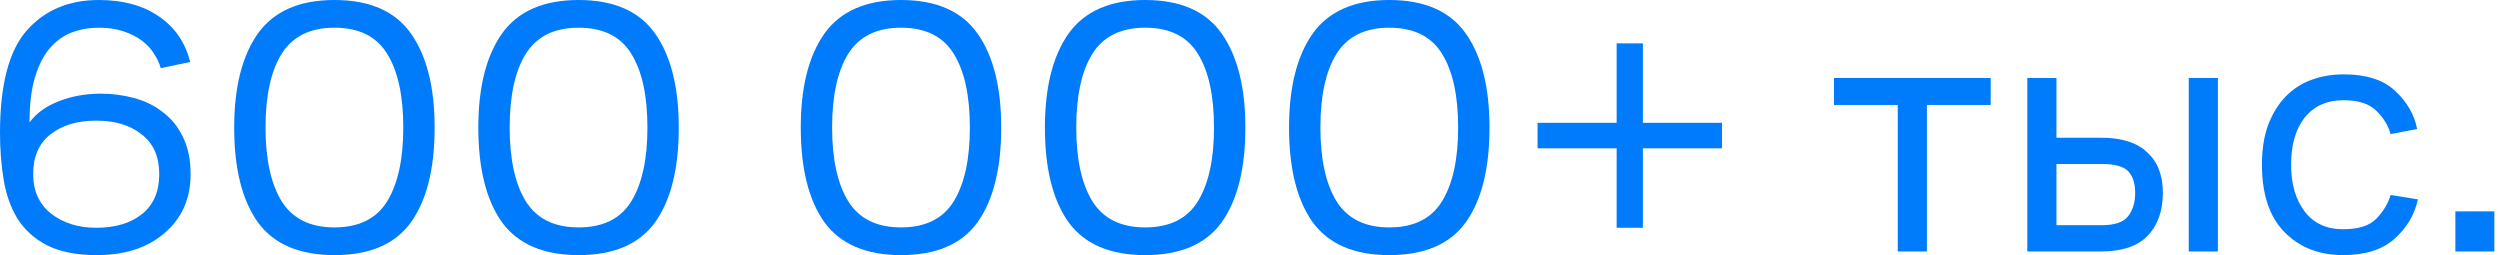 <svg width="343" height="35" viewBox="0 0 343 35" fill="none" xmlns="http://www.w3.org/2000/svg">
<path d="M336.876 34.5V29H342.226V34.5H336.876Z" fill="#007BFB"/>
<path d="M327.988 26.75L331.738 27.35C331.271 29.483 330.188 31.3 328.488 32.8C326.821 34.267 324.488 35 321.488 35C318.188 35 315.504 33.95 313.438 31.85C311.371 29.75 310.338 26.667 310.338 22.6C310.338 20.5 310.621 18.683 311.188 17.15C311.788 15.583 312.588 14.283 313.588 13.25C314.588 12.217 315.771 11.45 317.138 10.95C318.504 10.45 319.971 10.2 321.538 10.2C324.638 10.2 326.988 10.95 328.588 12.45C330.221 13.95 331.238 15.7 331.638 17.7L327.988 18.4C327.688 17.267 327.054 16.217 326.088 15.25C325.121 14.25 323.604 13.75 321.538 13.75C319.238 13.75 317.454 14.55 316.188 16.15C314.954 17.717 314.338 19.867 314.338 22.6C314.338 25.233 314.954 27.367 316.188 29C317.421 30.633 319.188 31.45 321.488 31.45C323.588 31.45 325.104 30.967 326.038 30C327.004 29 327.654 27.917 327.988 26.75Z" fill="#007BFB"/>
<path d="M300.295 34.5V10.7H304.295V34.5H300.295ZM278.145 34.5V10.7H282.145V18.9H288.345C291.112 18.9 293.195 19.567 294.595 20.9C296.028 22.2 296.745 24.05 296.745 26.45C296.745 28.95 296.045 30.917 294.645 32.35C293.278 33.783 291.145 34.5 288.245 34.5H278.145ZM288.345 22.5H282.145V30.9H288.295C290.095 30.9 291.312 30.5 291.945 29.7C292.612 28.867 292.945 27.8 292.945 26.5C292.945 25.167 292.628 24.167 291.995 23.5C291.362 22.833 290.145 22.5 288.345 22.5Z" fill="#007BFB"/>
<path d="M251.621 14.4V10.7H273.121V14.4H264.371V34.5H260.371V14.4H251.621Z" fill="#007BFB"/>
<path d="M221.804 31.25V20.35H210.954V16.85H221.804V5.95H225.404V16.85H236.254V20.35H225.404V31.25H221.804Z" fill="#007BFB"/>
<path d="M190.608 35C185.808 35 182.308 33.5 180.108 30.5C177.941 27.467 176.858 23.133 176.858 17.5C176.858 11.967 177.941 7.667 180.108 4.6C182.308 1.533 185.808 0 190.608 0C195.441 0 198.941 1.533 201.108 4.6C203.274 7.667 204.358 11.967 204.358 17.5C204.358 23.133 203.274 27.467 201.108 30.5C198.941 33.5 195.441 35 190.608 35ZM190.608 31.2C193.974 31.2 196.391 30 197.858 27.6C199.324 25.2 200.058 21.833 200.058 17.5C200.058 13.133 199.324 9.767 197.858 7.4C196.391 5 193.974 3.8 190.608 3.8C187.274 3.8 184.858 5 183.358 7.4C181.891 9.767 181.158 13.133 181.158 17.5C181.158 21.833 181.891 25.2 183.358 27.6C184.858 30 187.274 31.2 190.608 31.2Z" fill="#007BFB"/>
<path d="M157.112 35C152.312 35 148.812 33.5 146.612 30.5C144.445 27.467 143.362 23.133 143.362 17.5C143.362 11.967 144.445 7.667 146.612 4.6C148.812 1.533 152.312 0 157.112 0C161.945 0 165.445 1.533 167.612 4.6C169.778 7.667 170.862 11.967 170.862 17.5C170.862 23.133 169.778 27.467 167.612 30.5C165.445 33.5 161.945 35 157.112 35ZM157.112 31.2C160.478 31.2 162.895 30 164.362 27.6C165.828 25.2 166.562 21.833 166.562 17.5C166.562 13.133 165.828 9.767 164.362 7.4C162.895 5 160.478 3.8 157.112 3.8C153.778 3.8 151.362 5 149.862 7.4C148.395 9.767 147.662 13.133 147.662 17.5C147.662 21.833 148.395 25.2 149.862 27.6C151.362 30 153.778 31.2 157.112 31.2Z" fill="#007BFB"/>
<path d="M123.616 35C118.816 35 115.316 33.5 113.116 30.5C110.949 27.467 109.866 23.133 109.866 17.5C109.866 11.967 110.949 7.667 113.116 4.6C115.316 1.533 118.816 0 123.616 0C128.449 0 131.949 1.533 134.116 4.6C136.282 7.667 137.366 11.967 137.366 17.5C137.366 23.133 136.282 27.467 134.116 30.5C131.949 33.5 128.449 35 123.616 35ZM123.616 31.2C126.982 31.2 129.399 30 130.866 27.6C132.332 25.2 133.066 21.833 133.066 17.5C133.066 13.133 132.332 9.767 130.866 7.4C129.399 5 126.982 3.8 123.616 3.8C120.282 3.8 117.866 5 116.366 7.4C114.899 9.767 114.166 13.133 114.166 17.5C114.166 21.833 114.899 25.2 116.366 27.6C117.866 30 120.282 31.2 123.616 31.2Z" fill="#007BFB"/>
<path d="M79.377 35C74.577 35 71.077 33.5 68.877 30.5C66.711 27.467 65.627 23.133 65.627 17.5C65.627 11.967 66.711 7.667 68.877 4.6C71.077 1.533 74.577 0 79.377 0C84.211 0 87.711 1.533 89.877 4.6C92.044 7.667 93.127 11.967 93.127 17.5C93.127 23.133 92.044 27.467 89.877 30.5C87.711 33.5 84.211 35 79.377 35ZM79.377 31.2C82.744 31.2 85.161 30 86.627 27.6C88.094 25.2 88.827 21.833 88.827 17.5C88.827 13.133 88.094 9.767 86.627 7.4C85.161 5 82.744 3.8 79.377 3.8C76.044 3.8 73.627 5 72.127 7.4C70.661 9.767 69.927 13.133 69.927 17.5C69.927 21.833 70.661 25.2 72.127 27.6C73.627 30 76.044 31.2 79.377 31.2Z" fill="#007BFB"/>
<path d="M45.881 35C41.081 35 37.581 33.5 35.381 30.5C33.215 27.467 32.131 23.133 32.131 17.5C32.131 11.967 33.215 7.667 35.381 4.6C37.581 1.533 41.081 0 45.881 0C50.715 0 54.215 1.533 56.381 4.6C58.548 7.667 59.631 11.967 59.631 17.5C59.631 23.133 58.548 27.467 56.381 30.5C54.215 33.5 50.715 35 45.881 35ZM45.881 31.2C49.248 31.2 51.665 30 53.131 27.6C54.598 25.2 55.331 21.833 55.331 17.5C55.331 13.133 54.598 9.767 53.131 7.4C51.665 5 49.248 3.8 45.881 3.8C42.548 3.8 40.131 5 38.631 7.4C37.165 9.767 36.431 13.133 36.431 17.5C36.431 21.833 37.165 25.2 38.631 27.6C40.131 30 42.548 31.2 45.881 31.2Z" fill="#007BFB"/>
<path d="M26.15 23.9C26.15 27.233 24.967 29.917 22.6 31.95C20.267 33.983 17.167 35 13.3 35C10.5 35 8.217 34.55 6.45 33.65C4.717 32.75 3.367 31.533 2.4 30C1.467 28.467 0.833 26.683 0.5 24.65C0.167 22.617 0 20.483 0 18.25C0 11.617 1.233 6.917 3.7 4.15C6.167 1.383 9.45 0 13.55 0C16.883 0 19.633 0.75 21.8 2.25C23.967 3.717 25.4 5.8 26.1 8.5L22.05 9.35C21.883 8.717 21.583 8.067 21.15 7.4C20.75 6.733 20.2 6.133 19.5 5.6C18.8 5.067 17.95 4.633 16.95 4.3C15.983 3.967 14.85 3.8 13.55 3.8C12.25 3.8 11.017 4.017 9.85 4.45C8.717 4.883 7.717 5.6 6.85 6.6C5.983 7.6 5.3 8.933 4.8 10.6C4.3 12.267 4.05 14.333 4.05 16.8C4.983 15.533 6.317 14.567 8.05 13.9C9.817 13.2 11.733 12.85 13.8 12.85C15.4 12.85 16.933 13.05 18.4 13.45C19.9 13.85 21.217 14.5 22.35 15.4C23.517 16.267 24.433 17.4 25.1 18.8C25.8 20.2 26.15 21.9 26.15 23.9ZM13.2 16.55C10.6 16.55 8.5 17.183 6.9 18.45C5.333 19.683 4.55 21.5 4.55 23.9C4.55 26.2 5.367 28 7 29.3C8.667 30.6 10.733 31.25 13.2 31.25C15.8 31.25 17.883 30.633 19.45 29.4C21.05 28.133 21.85 26.3 21.85 23.9C21.85 21.5 21.05 19.683 19.45 18.45C17.883 17.183 15.8 16.55 13.2 16.55Z" fill="#007BFB"/>
</svg>
